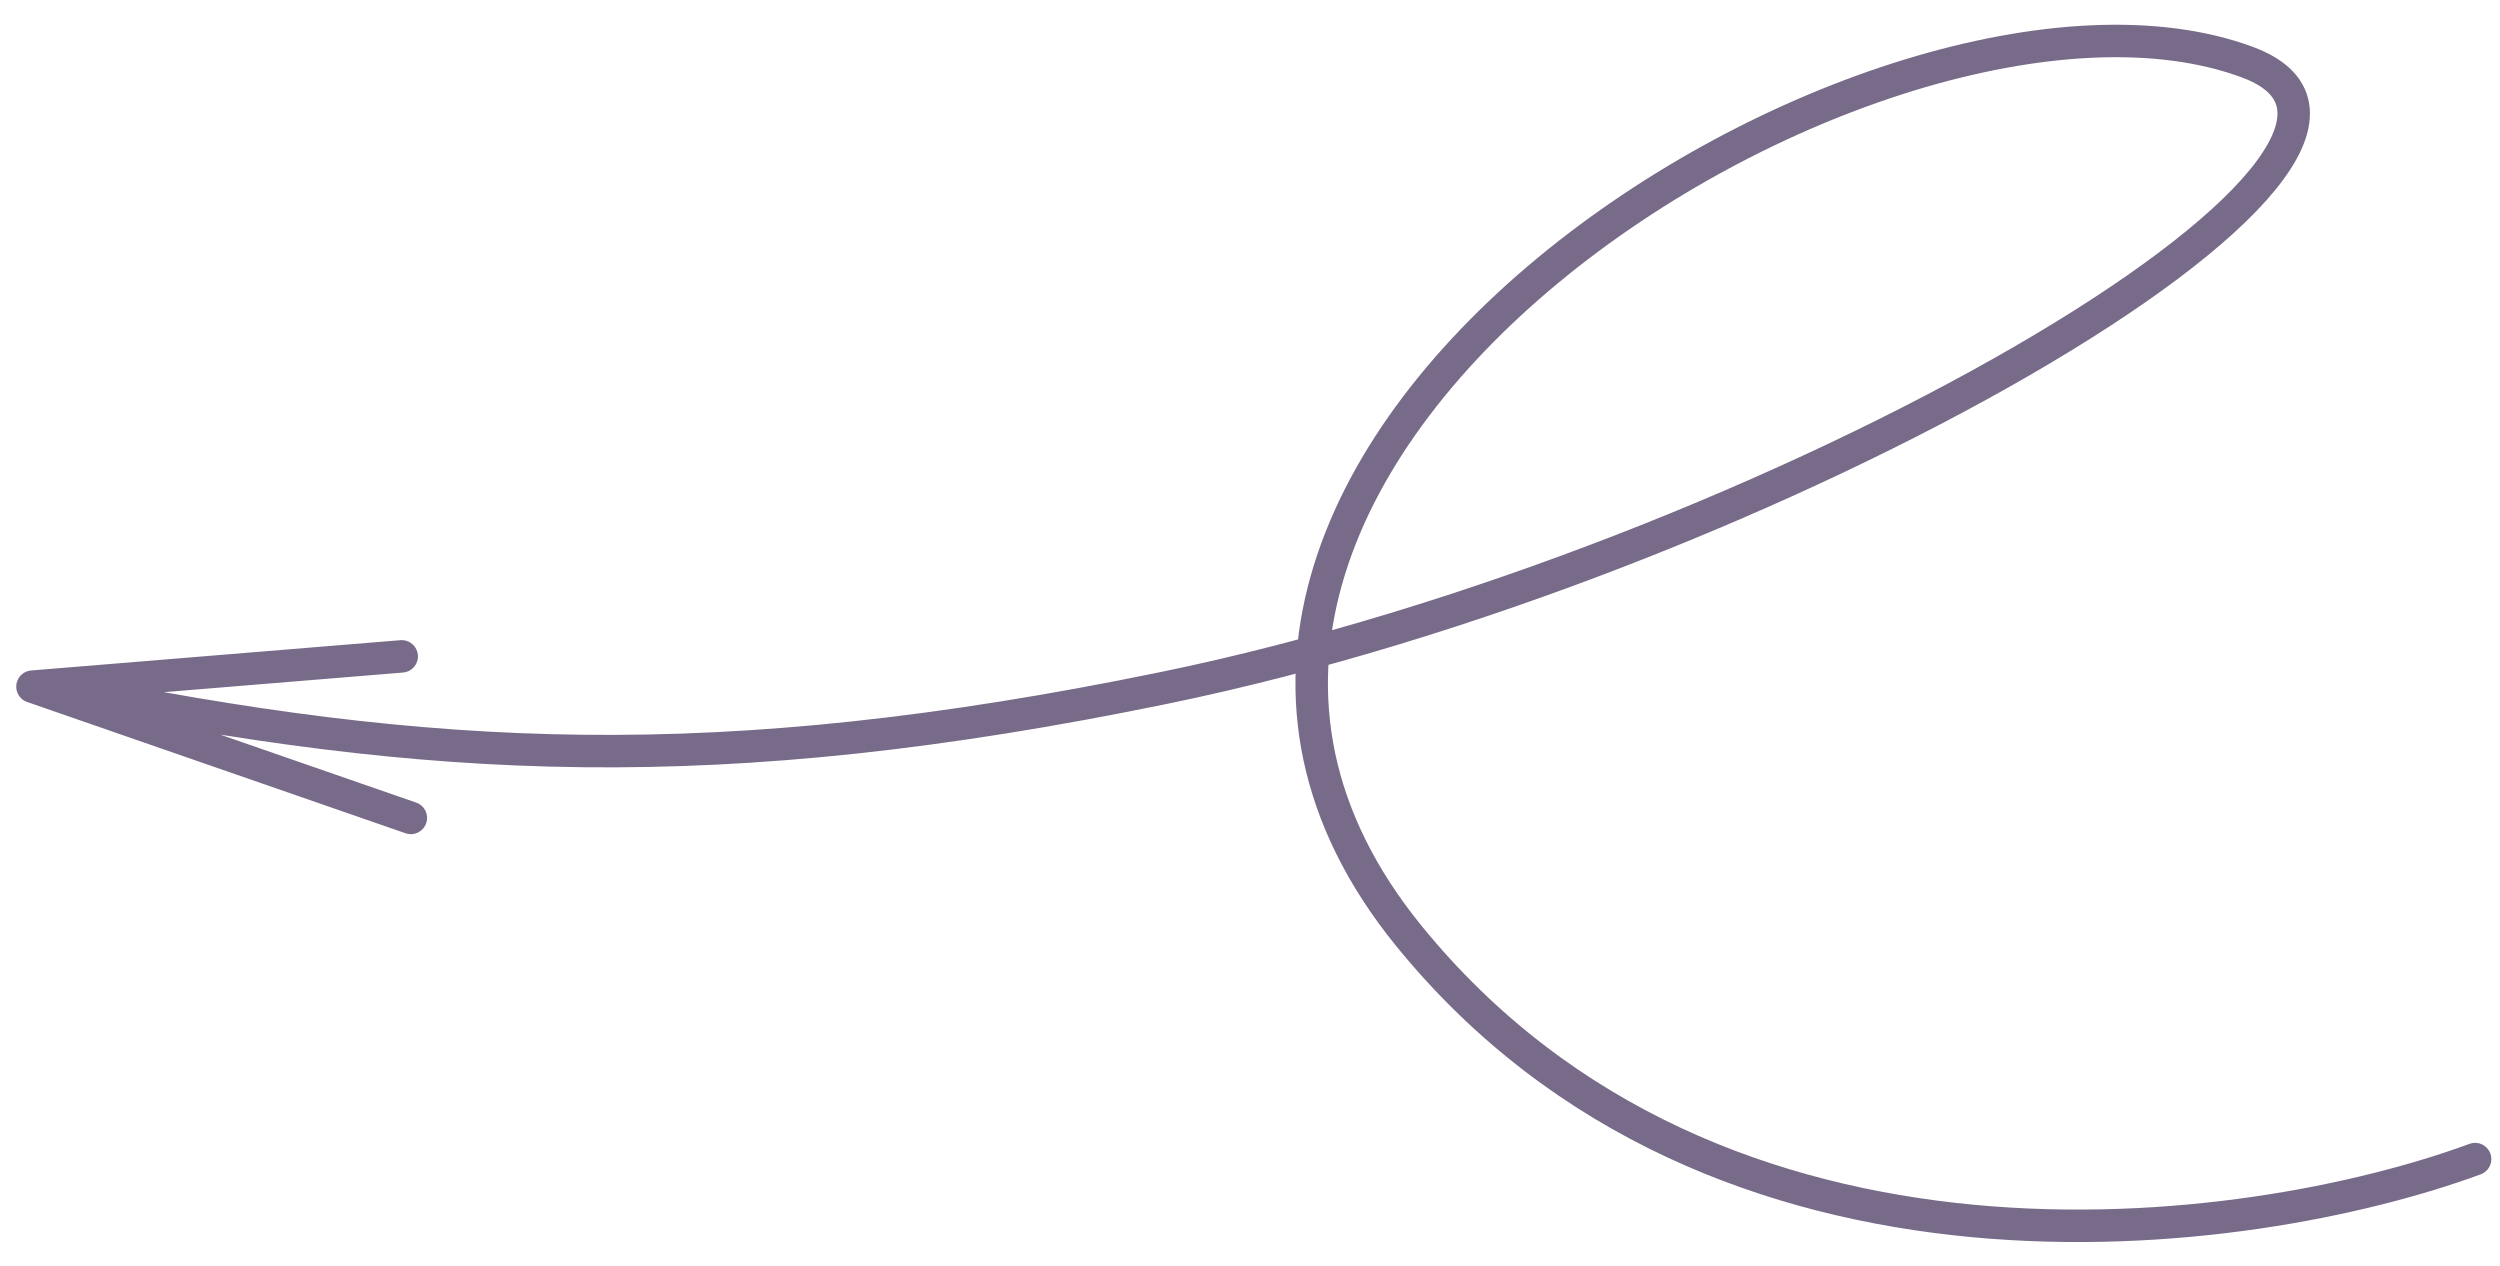 <?xml version="1.0" encoding="UTF-8"?> <svg xmlns="http://www.w3.org/2000/svg" width="77" height="39" viewBox="0 0 77 39" fill="none"> <path d="M76.233 35.7C69.242 38.272 52.886 40.499 43.392 28.825C31.523 14.233 58.047 -2.249 69.228 1.918C76.47 4.616 54.55 17.343 35.854 21.188C22.058 24.025 13.232 23.527 1.771 21.201M12.654 25.192L1 21.149L12.372 20.216" stroke="#786B89" stroke-linecap="round" stroke-linejoin="round"></path> </svg> 